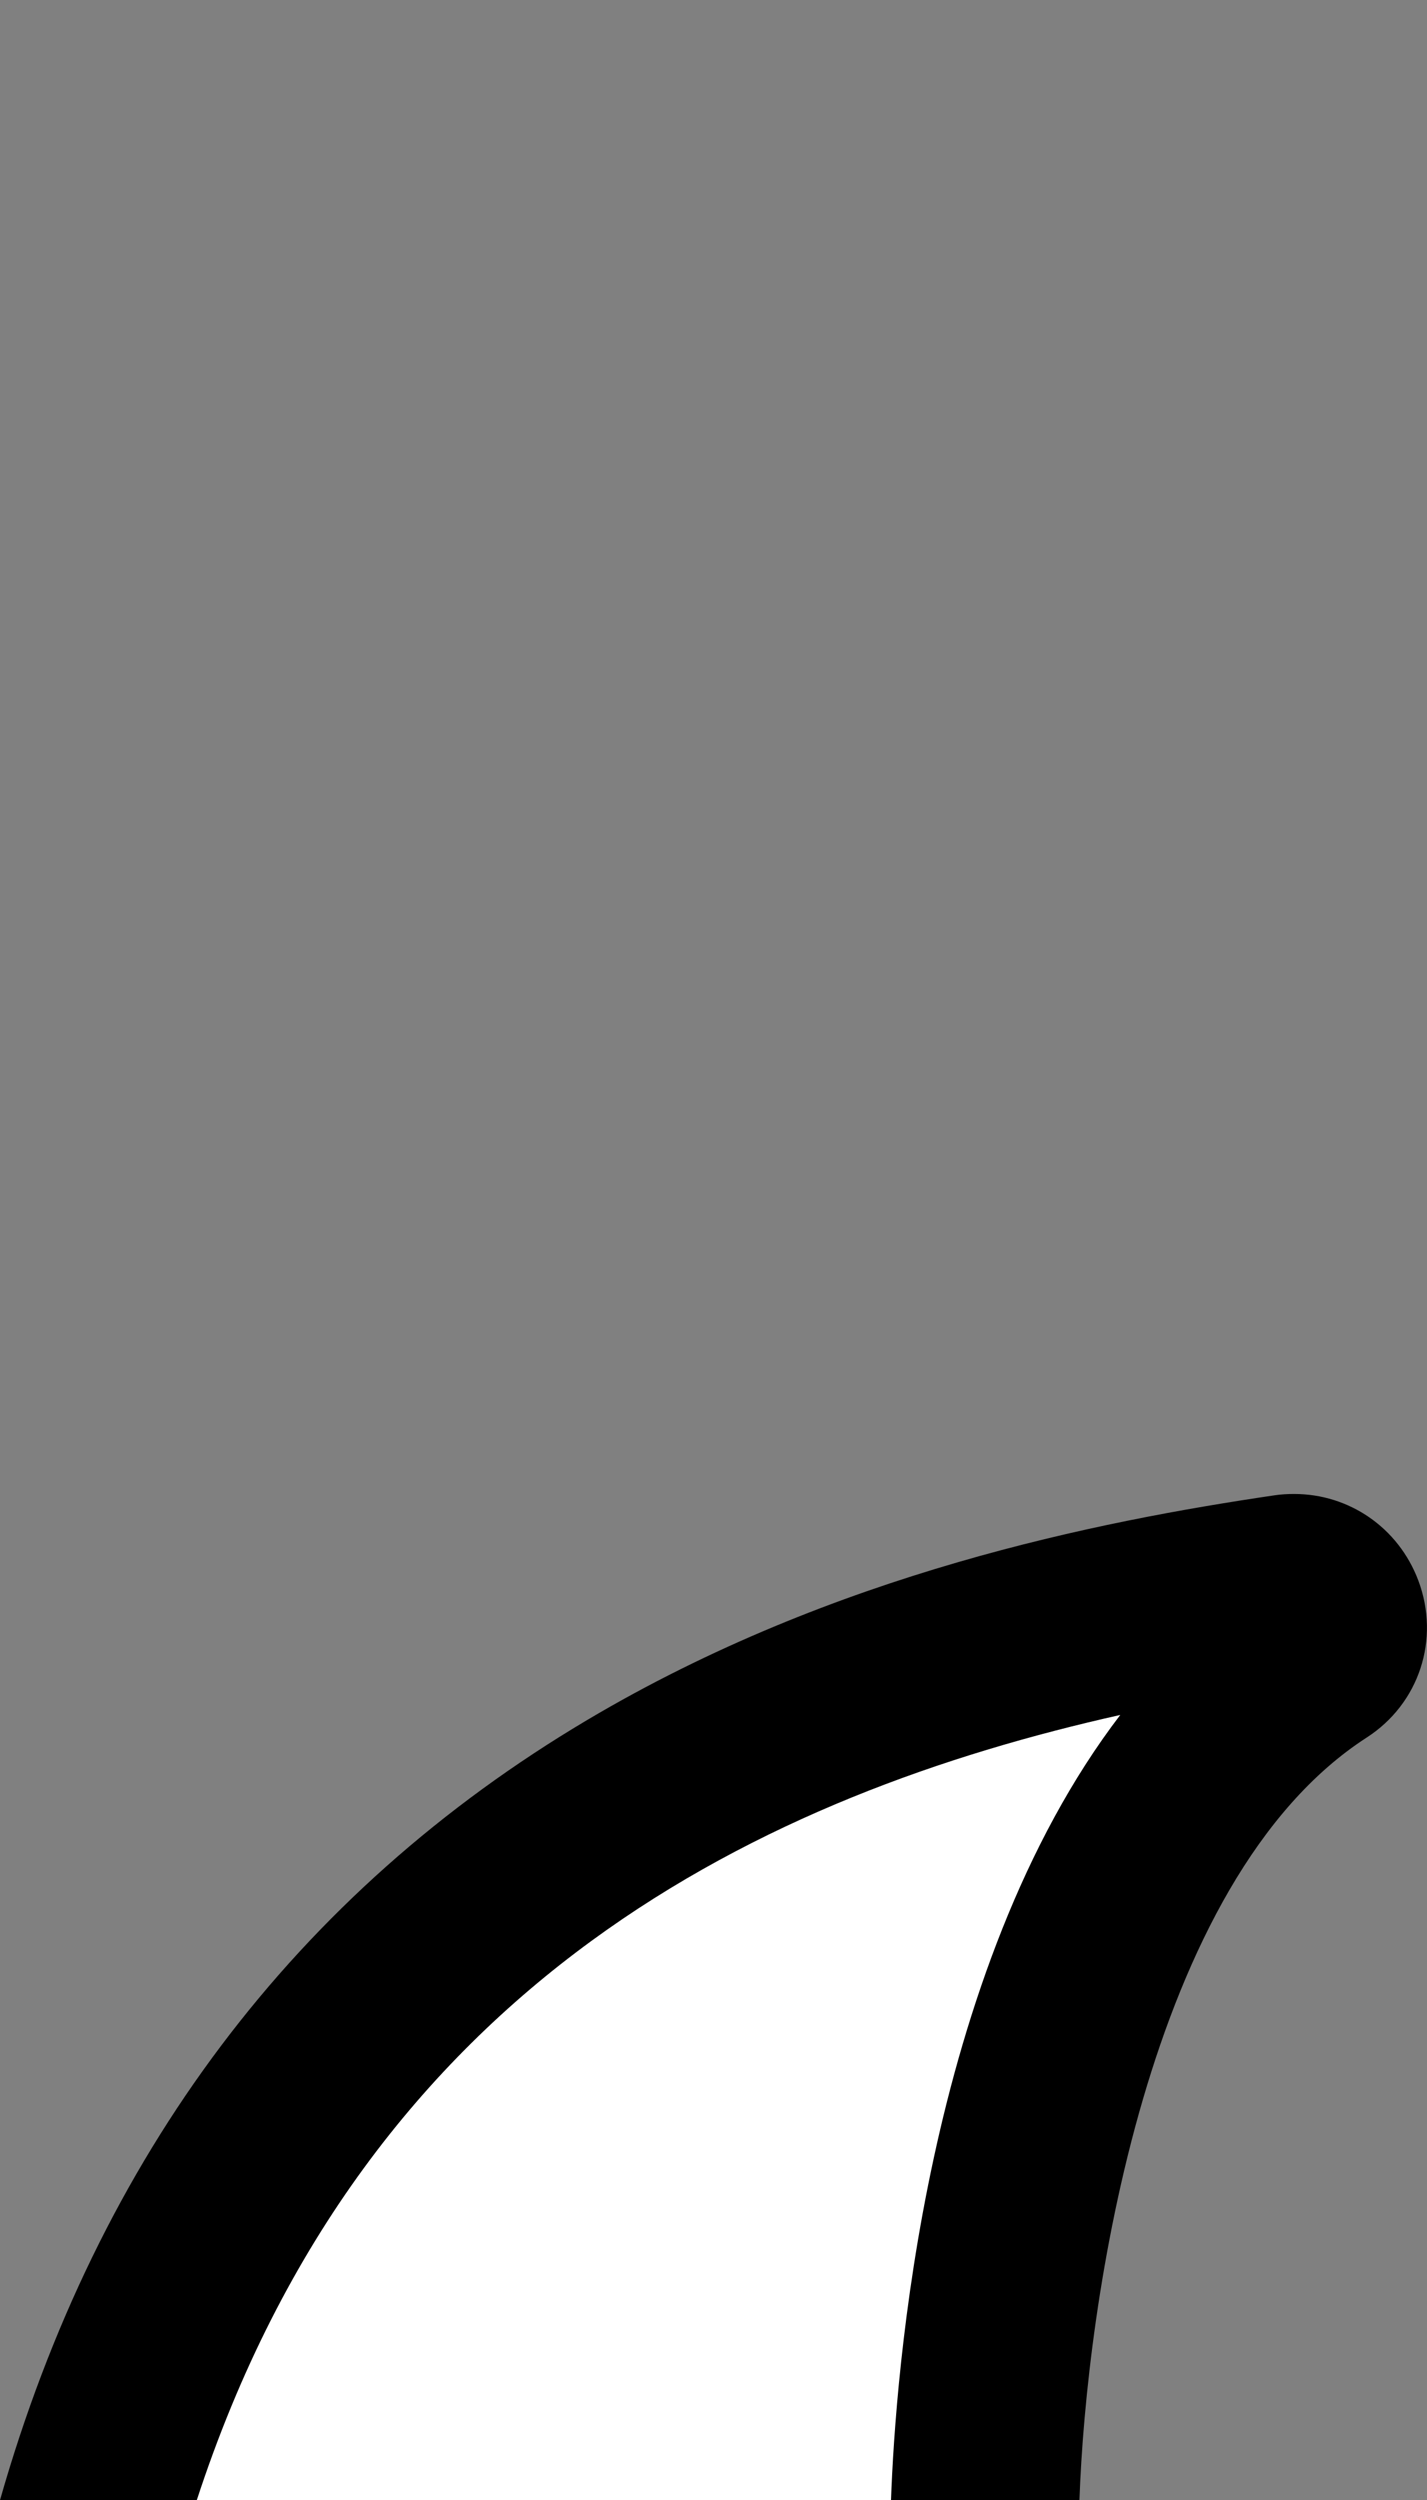   <svg xmlns="http://www.w3.org/2000/svg" viewBox="0 0 82.16 143.92">
   <rect x="0" y="0" width="82.16" height="143.92" fill="#808080" stroke="none"/>
   <path d="M74.16,91.45c-19.76,2.91-55.94,11.2-68.52,52.47H56.74c.31-8.01,2.57-37.85,19.01-48.46,1.98-1.27,.73-4.36-1.59-4.01Z" fill="#fff">
   </path>
   <path d="M81.66,90.98c-1.15-3.05-3.99-4.98-7.15-4.98-.38,0-.76,.02-1.15,.08-10.16,1.5-25.31,4.48-39.55,12.93C17.03,108.97,5.66,124.07,0,143.92H11.33c9.82-30.05,32.98-40.68,53.17-45.2-11.28,14.75-12.95,38.18-13.2,45.2h10.85c.38-11.1,3.82-35.69,16.54-43.9,3.02-1.95,4.24-5.66,2.97-9.04Z">
   </path>
  </svg>
